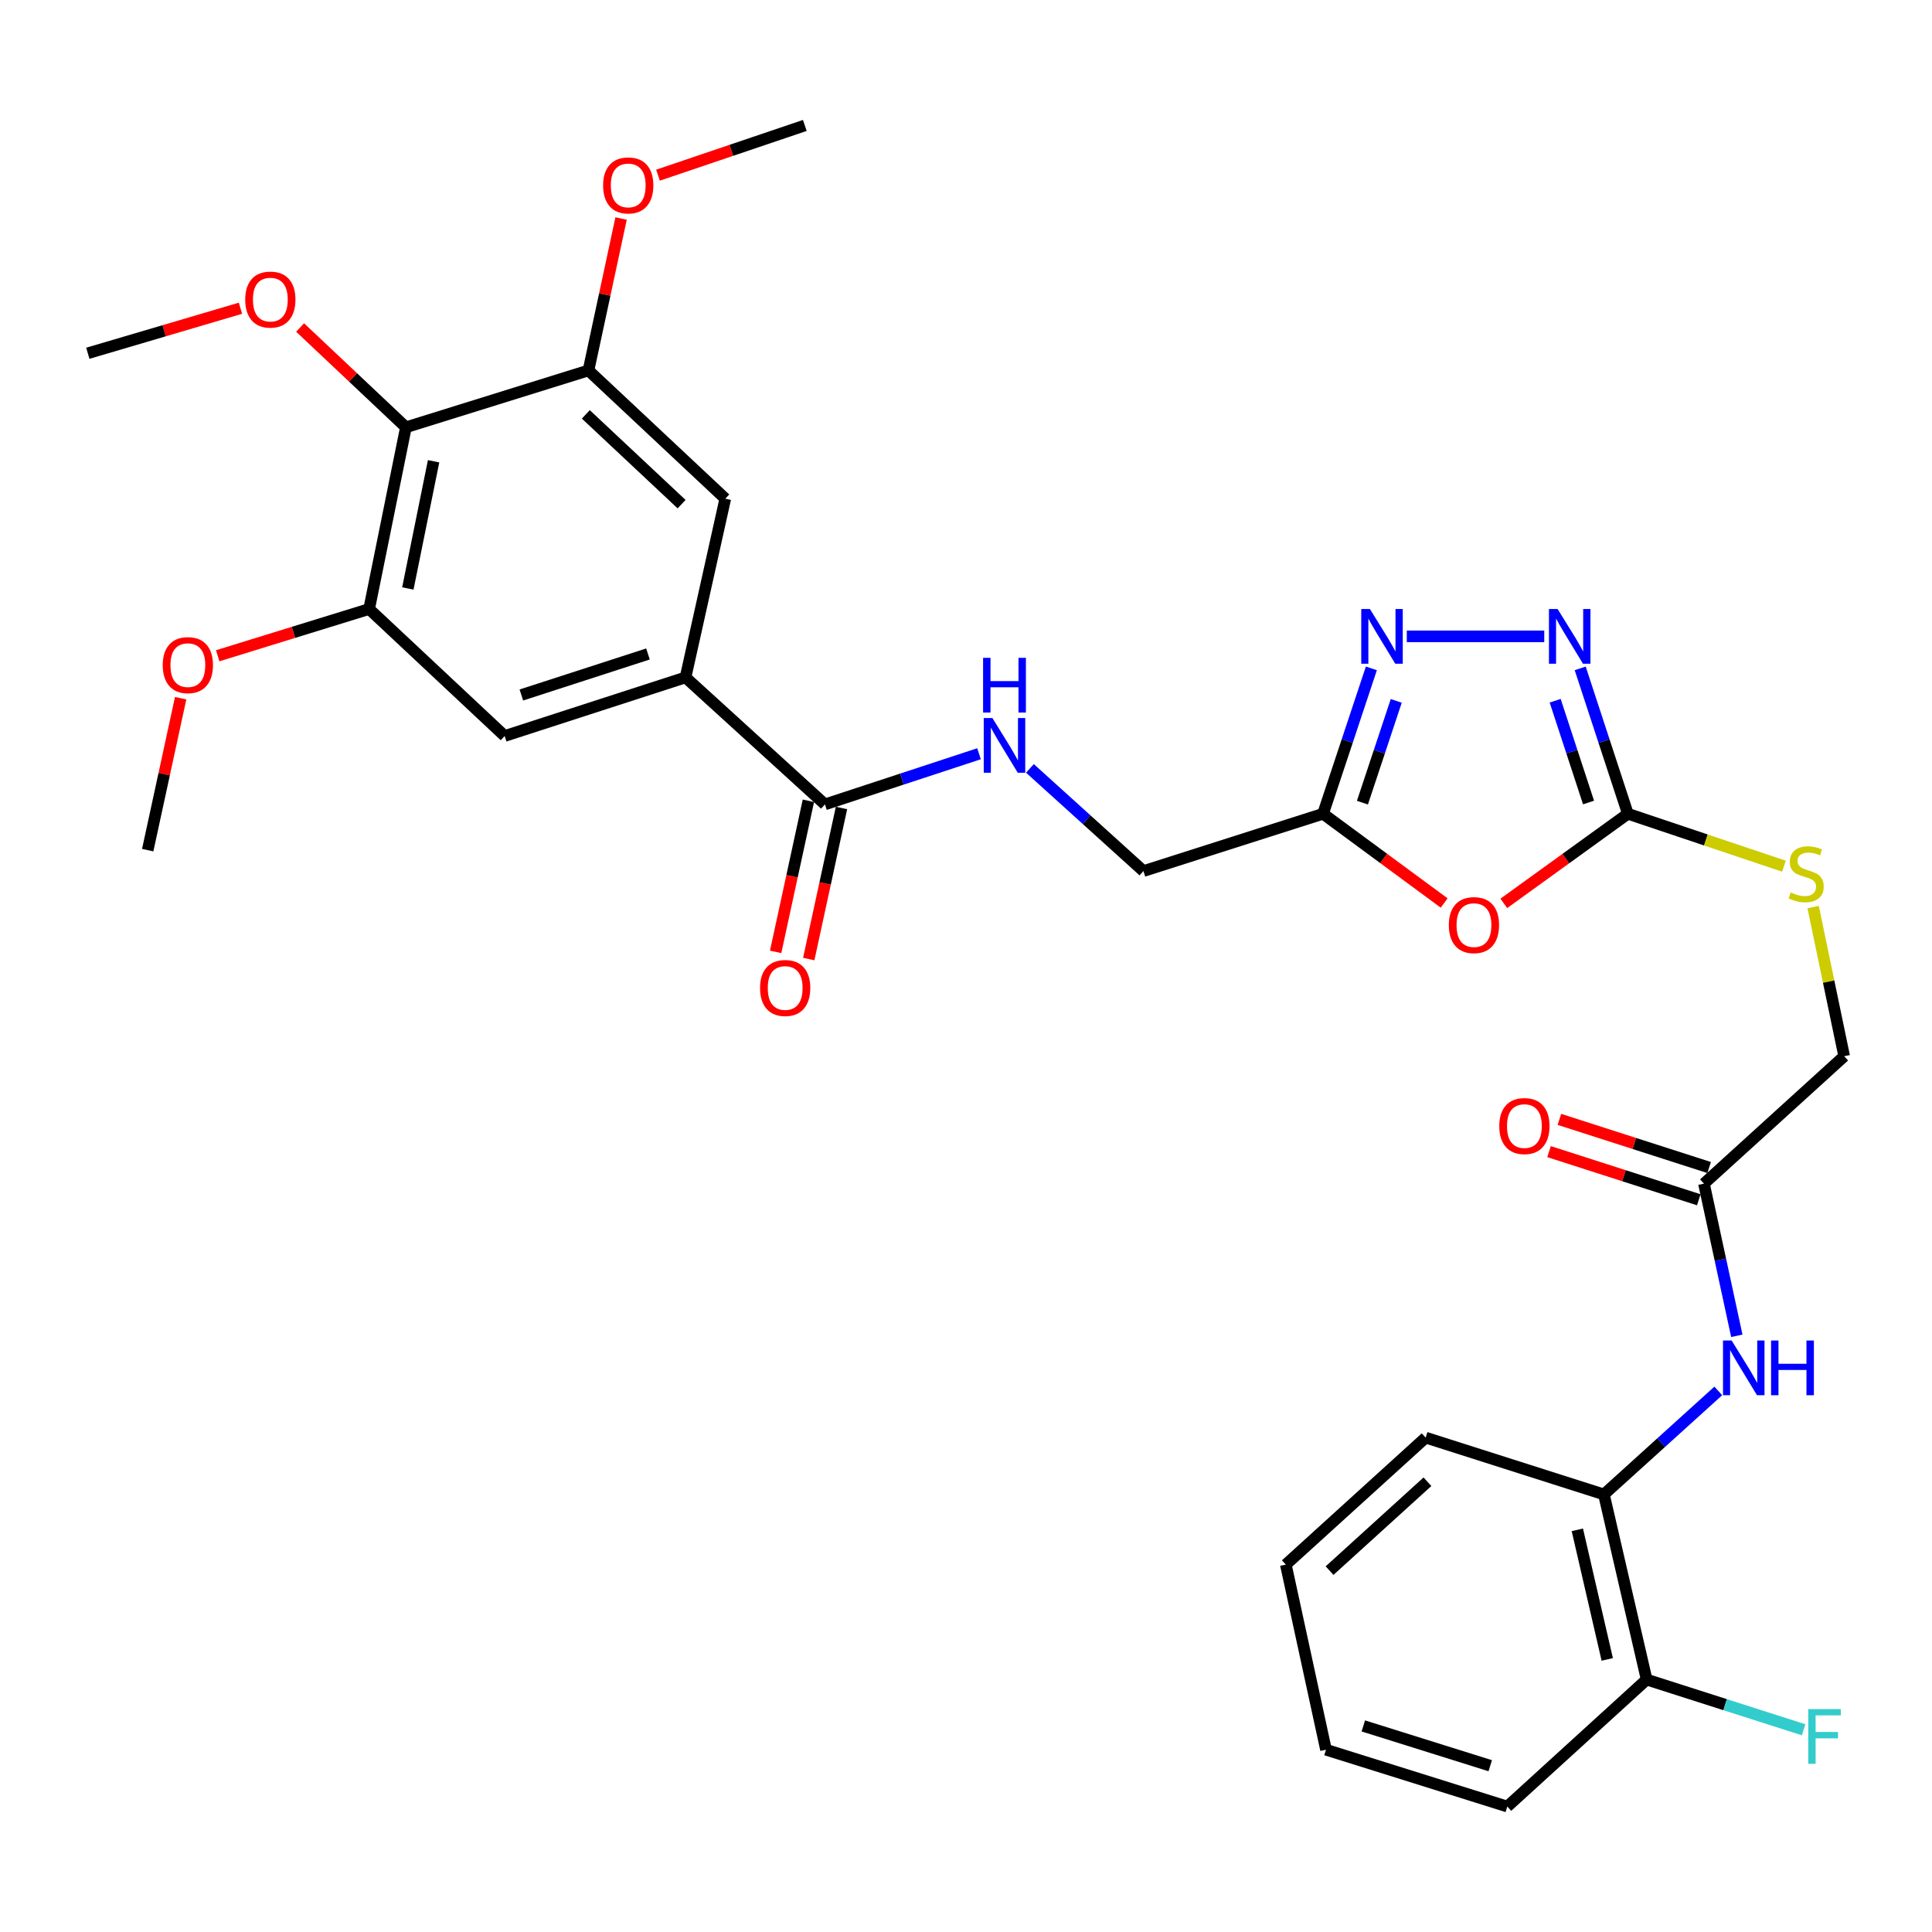 <?xml version='1.0' encoding='iso-8859-1'?>
<svg version='1.1' baseProfile='full'
              xmlns='http://www.w3.org/2000/svg'
                      xmlns:rdkit='http://www.rdkit.org/xml'
                      xmlns:xlink='http://www.w3.org/1999/xlink'
                  xml:space='preserve'
width='1000px' height='1000px' viewBox='0 0 1000 1000'>
<!-- END OF HEADER -->
<rect style='opacity:1.0;fill:#FFFFFF;stroke:none' width='1000' height='1000' x='0' y='0'> </rect>
<path class='bond-0' d='M 778.372,467.587 L 810.478,444.397' style='fill:none;fill-rule:evenodd;stroke:#FF0000;stroke-width:6px;stroke-linecap:butt;stroke-linejoin:miter;stroke-opacity:1' />
<path class='bond-0' d='M 810.478,444.397 L 842.584,421.207' style='fill:none;fill-rule:evenodd;stroke:#000000;stroke-width:6px;stroke-linecap:butt;stroke-linejoin:miter;stroke-opacity:1' />
<path class='bond-3' d='M 747.489,467.387 L 716.147,444.297' style='fill:none;fill-rule:evenodd;stroke:#FF0000;stroke-width:6px;stroke-linecap:butt;stroke-linejoin:miter;stroke-opacity:1' />
<path class='bond-3' d='M 716.147,444.297 L 684.804,421.207' style='fill:none;fill-rule:evenodd;stroke:#000000;stroke-width:6px;stroke-linecap:butt;stroke-linejoin:miter;stroke-opacity:1' />
<path class='bond-1' d='M 842.584,421.207 L 830.246,383.579' style='fill:none;fill-rule:evenodd;stroke:#000000;stroke-width:6px;stroke-linecap:butt;stroke-linejoin:miter;stroke-opacity:1' />
<path class='bond-1' d='M 830.246,383.579 L 817.908,345.951' style='fill:none;fill-rule:evenodd;stroke:#0000FF;stroke-width:6px;stroke-linecap:butt;stroke-linejoin:miter;stroke-opacity:1' />
<path class='bond-1' d='M 822.226,415.38 L 813.59,389.041' style='fill:none;fill-rule:evenodd;stroke:#000000;stroke-width:6px;stroke-linecap:butt;stroke-linejoin:miter;stroke-opacity:1' />
<path class='bond-1' d='M 813.59,389.041 L 804.953,362.701' style='fill:none;fill-rule:evenodd;stroke:#0000FF;stroke-width:6px;stroke-linecap:butt;stroke-linejoin:miter;stroke-opacity:1' />
<path class='bond-15' d='M 842.584,421.207 L 882.972,434.772' style='fill:none;fill-rule:evenodd;stroke:#000000;stroke-width:6px;stroke-linecap:butt;stroke-linejoin:miter;stroke-opacity:1' />
<path class='bond-15' d='M 882.972,434.772 L 923.36,448.337' style='fill:none;fill-rule:evenodd;stroke:#CCCC00;stroke-width:6px;stroke-linecap:butt;stroke-linejoin:miter;stroke-opacity:1' />
<path class='bond-32' d='M 799.304,329.375 L 728.163,329.375' style='fill:none;fill-rule:evenodd;stroke:#0000FF;stroke-width:6px;stroke-linecap:butt;stroke-linejoin:miter;stroke-opacity:1' />
<path class='bond-2' d='M 709.814,345.954 L 697.309,383.581' style='fill:none;fill-rule:evenodd;stroke:#0000FF;stroke-width:6px;stroke-linecap:butt;stroke-linejoin:miter;stroke-opacity:1' />
<path class='bond-2' d='M 697.309,383.581 L 684.804,421.207' style='fill:none;fill-rule:evenodd;stroke:#000000;stroke-width:6px;stroke-linecap:butt;stroke-linejoin:miter;stroke-opacity:1' />
<path class='bond-2' d='M 722.697,362.771 L 713.943,389.109' style='fill:none;fill-rule:evenodd;stroke:#0000FF;stroke-width:6px;stroke-linecap:butt;stroke-linejoin:miter;stroke-opacity:1' />
<path class='bond-2' d='M 713.943,389.109 L 705.19,415.448' style='fill:none;fill-rule:evenodd;stroke:#000000;stroke-width:6px;stroke-linecap:butt;stroke-linejoin:miter;stroke-opacity:1' />
<path class='bond-18' d='M 684.804,421.207 L 591.842,450.87' style='fill:none;fill-rule:evenodd;stroke:#000000;stroke-width:6px;stroke-linecap:butt;stroke-linejoin:miter;stroke-opacity:1' />
<path class='bond-4' d='M 210.1,221.163 L 191.062,315.225' style='fill:none;fill-rule:evenodd;stroke:#000000;stroke-width:6px;stroke-linecap:butt;stroke-linejoin:miter;stroke-opacity:1' />
<path class='bond-4' d='M 224.425,238.75 L 211.098,304.593' style='fill:none;fill-rule:evenodd;stroke:#000000;stroke-width:6px;stroke-linecap:butt;stroke-linejoin:miter;stroke-opacity:1' />
<path class='bond-21' d='M 210.1,221.163 L 182.719,195.339' style='fill:none;fill-rule:evenodd;stroke:#000000;stroke-width:6px;stroke-linecap:butt;stroke-linejoin:miter;stroke-opacity:1' />
<path class='bond-21' d='M 182.719,195.339 L 155.337,169.516' style='fill:none;fill-rule:evenodd;stroke:#FF0000;stroke-width:6px;stroke-linecap:butt;stroke-linejoin:miter;stroke-opacity:1' />
<path class='bond-33' d='M 210.1,221.163 L 304.591,191.734' style='fill:none;fill-rule:evenodd;stroke:#000000;stroke-width:6px;stroke-linecap:butt;stroke-linejoin:miter;stroke-opacity:1' />
<path class='bond-5' d='M 354.831,350.624 L 426.992,416.348' style='fill:none;fill-rule:evenodd;stroke:#000000;stroke-width:6px;stroke-linecap:butt;stroke-linejoin:miter;stroke-opacity:1' />
<path class='bond-10' d='M 354.831,350.624 L 375.408,258.12' style='fill:none;fill-rule:evenodd;stroke:#000000;stroke-width:6px;stroke-linecap:butt;stroke-linejoin:miter;stroke-opacity:1' />
<path class='bond-11' d='M 354.831,350.624 L 261.217,380.949' style='fill:none;fill-rule:evenodd;stroke:#000000;stroke-width:6px;stroke-linecap:butt;stroke-linejoin:miter;stroke-opacity:1' />
<path class='bond-11' d='M 335.387,338.497 L 269.857,359.725' style='fill:none;fill-rule:evenodd;stroke:#000000;stroke-width:6px;stroke-linecap:butt;stroke-linejoin:miter;stroke-opacity:1' />
<path class='bond-6' d='M 426.992,416.348 L 466.865,403.245' style='fill:none;fill-rule:evenodd;stroke:#000000;stroke-width:6px;stroke-linecap:butt;stroke-linejoin:miter;stroke-opacity:1' />
<path class='bond-6' d='M 466.865,403.245 L 506.739,390.142' style='fill:none;fill-rule:evenodd;stroke:#0000FF;stroke-width:6px;stroke-linecap:butt;stroke-linejoin:miter;stroke-opacity:1' />
<path class='bond-16' d='M 418.426,414.491 L 409.949,453.591' style='fill:none;fill-rule:evenodd;stroke:#000000;stroke-width:6px;stroke-linecap:butt;stroke-linejoin:miter;stroke-opacity:1' />
<path class='bond-16' d='M 409.949,453.591 L 401.471,492.69' style='fill:none;fill-rule:evenodd;stroke:#FF0000;stroke-width:6px;stroke-linecap:butt;stroke-linejoin:miter;stroke-opacity:1' />
<path class='bond-16' d='M 435.557,418.205 L 427.08,457.305' style='fill:none;fill-rule:evenodd;stroke:#000000;stroke-width:6px;stroke-linecap:butt;stroke-linejoin:miter;stroke-opacity:1' />
<path class='bond-16' d='M 427.08,457.305 L 418.602,496.405' style='fill:none;fill-rule:evenodd;stroke:#FF0000;stroke-width:6px;stroke-linecap:butt;stroke-linejoin:miter;stroke-opacity:1' />
<path class='bond-7' d='M 304.591,191.734 L 375.408,258.12' style='fill:none;fill-rule:evenodd;stroke:#000000;stroke-width:6px;stroke-linecap:butt;stroke-linejoin:miter;stroke-opacity:1' />
<path class='bond-7' d='M 303.225,214.48 L 352.797,260.95' style='fill:none;fill-rule:evenodd;stroke:#000000;stroke-width:6px;stroke-linecap:butt;stroke-linejoin:miter;stroke-opacity:1' />
<path class='bond-23' d='M 304.591,191.734 L 313.032,152.417' style='fill:none;fill-rule:evenodd;stroke:#000000;stroke-width:6px;stroke-linecap:butt;stroke-linejoin:miter;stroke-opacity:1' />
<path class='bond-23' d='M 313.032,152.417 L 321.473,113.1' style='fill:none;fill-rule:evenodd;stroke:#FF0000;stroke-width:6px;stroke-linecap:butt;stroke-linejoin:miter;stroke-opacity:1' />
<path class='bond-8' d='M 191.062,315.225 L 261.217,380.949' style='fill:none;fill-rule:evenodd;stroke:#000000;stroke-width:6px;stroke-linecap:butt;stroke-linejoin:miter;stroke-opacity:1' />
<path class='bond-22' d='M 191.062,315.225 L 151.875,327.321' style='fill:none;fill-rule:evenodd;stroke:#000000;stroke-width:6px;stroke-linecap:butt;stroke-linejoin:miter;stroke-opacity:1' />
<path class='bond-22' d='M 151.875,327.321 L 112.688,339.417' style='fill:none;fill-rule:evenodd;stroke:#FF0000;stroke-width:6px;stroke-linecap:butt;stroke-linejoin:miter;stroke-opacity:1' />
<path class='bond-9' d='M 898.977,691.411 L 890.471,652.032' style='fill:none;fill-rule:evenodd;stroke:#0000FF;stroke-width:6px;stroke-linecap:butt;stroke-linejoin:miter;stroke-opacity:1' />
<path class='bond-9' d='M 890.471,652.032 L 881.966,612.653' style='fill:none;fill-rule:evenodd;stroke:#000000;stroke-width:6px;stroke-linecap:butt;stroke-linejoin:miter;stroke-opacity:1' />
<path class='bond-14' d='M 889.382,719.941 L 859.785,746.73' style='fill:none;fill-rule:evenodd;stroke:#0000FF;stroke-width:6px;stroke-linecap:butt;stroke-linejoin:miter;stroke-opacity:1' />
<path class='bond-14' d='M 859.785,746.73 L 830.187,773.52' style='fill:none;fill-rule:evenodd;stroke:#000000;stroke-width:6px;stroke-linecap:butt;stroke-linejoin:miter;stroke-opacity:1' />
<path class='bond-12' d='M 533.089,397.718 L 562.466,424.294' style='fill:none;fill-rule:evenodd;stroke:#0000FF;stroke-width:6px;stroke-linecap:butt;stroke-linejoin:miter;stroke-opacity:1' />
<path class='bond-12' d='M 562.466,424.294 L 591.842,450.87' style='fill:none;fill-rule:evenodd;stroke:#000000;stroke-width:6px;stroke-linecap:butt;stroke-linejoin:miter;stroke-opacity:1' />
<path class='bond-13' d='M 881.966,612.653 L 954.545,546.695' style='fill:none;fill-rule:evenodd;stroke:#000000;stroke-width:6px;stroke-linecap:butt;stroke-linejoin:miter;stroke-opacity:1' />
<path class='bond-19' d='M 884.649,604.309 L 845.898,591.848' style='fill:none;fill-rule:evenodd;stroke:#000000;stroke-width:6px;stroke-linecap:butt;stroke-linejoin:miter;stroke-opacity:1' />
<path class='bond-19' d='M 845.898,591.848 L 807.147,579.387' style='fill:none;fill-rule:evenodd;stroke:#FF0000;stroke-width:6px;stroke-linecap:butt;stroke-linejoin:miter;stroke-opacity:1' />
<path class='bond-19' d='M 879.283,620.997 L 840.532,608.536' style='fill:none;fill-rule:evenodd;stroke:#000000;stroke-width:6px;stroke-linecap:butt;stroke-linejoin:miter;stroke-opacity:1' />
<path class='bond-19' d='M 840.532,608.536 L 801.781,596.075' style='fill:none;fill-rule:evenodd;stroke:#FF0000;stroke-width:6px;stroke-linecap:butt;stroke-linejoin:miter;stroke-opacity:1' />
<path class='bond-17' d='M 830.187,773.52 L 852.303,869.345' style='fill:none;fill-rule:evenodd;stroke:#000000;stroke-width:6px;stroke-linecap:butt;stroke-linejoin:miter;stroke-opacity:1' />
<path class='bond-17' d='M 816.425,791.836 L 831.906,858.913' style='fill:none;fill-rule:evenodd;stroke:#000000;stroke-width:6px;stroke-linecap:butt;stroke-linejoin:miter;stroke-opacity:1' />
<path class='bond-25' d='M 830.187,773.52 L 737.917,744.11' style='fill:none;fill-rule:evenodd;stroke:#000000;stroke-width:6px;stroke-linecap:butt;stroke-linejoin:miter;stroke-opacity:1' />
<path class='bond-20' d='M 938.474,469.497 L 946.51,508.096' style='fill:none;fill-rule:evenodd;stroke:#CCCC00;stroke-width:6px;stroke-linecap:butt;stroke-linejoin:miter;stroke-opacity:1' />
<path class='bond-20' d='M 946.51,508.096 L 954.545,546.695' style='fill:none;fill-rule:evenodd;stroke:#000000;stroke-width:6px;stroke-linecap:butt;stroke-linejoin:miter;stroke-opacity:1' />
<path class='bond-24' d='M 852.303,869.345 L 892.922,882.336' style='fill:none;fill-rule:evenodd;stroke:#000000;stroke-width:6px;stroke-linecap:butt;stroke-linejoin:miter;stroke-opacity:1' />
<path class='bond-24' d='M 892.922,882.336 L 933.542,895.328' style='fill:none;fill-rule:evenodd;stroke:#33CCCC;stroke-width:6px;stroke-linecap:butt;stroke-linejoin:miter;stroke-opacity:1' />
<path class='bond-26' d='M 852.303,869.345 L 780.181,935.069' style='fill:none;fill-rule:evenodd;stroke:#000000;stroke-width:6px;stroke-linecap:butt;stroke-linejoin:miter;stroke-opacity:1' />
<path class='bond-27' d='M 124.463,159.543 L 84.959,171.198' style='fill:none;fill-rule:evenodd;stroke:#FF0000;stroke-width:6px;stroke-linecap:butt;stroke-linejoin:miter;stroke-opacity:1' />
<path class='bond-27' d='M 84.959,171.198 L 45.455,182.852' style='fill:none;fill-rule:evenodd;stroke:#000000;stroke-width:6px;stroke-linecap:butt;stroke-linejoin:miter;stroke-opacity:1' />
<path class='bond-28' d='M 93.501,361.399 L 84.976,400.715' style='fill:none;fill-rule:evenodd;stroke:#FF0000;stroke-width:6px;stroke-linecap:butt;stroke-linejoin:miter;stroke-opacity:1' />
<path class='bond-28' d='M 84.976,400.715 L 76.452,440.031' style='fill:none;fill-rule:evenodd;stroke:#000000;stroke-width:6px;stroke-linecap:butt;stroke-linejoin:miter;stroke-opacity:1' />
<path class='bond-29' d='M 340.581,90.669 L 378.576,77.8' style='fill:none;fill-rule:evenodd;stroke:#FF0000;stroke-width:6px;stroke-linecap:butt;stroke-linejoin:miter;stroke-opacity:1' />
<path class='bond-29' d='M 378.576,77.8 L 416.572,64.931' style='fill:none;fill-rule:evenodd;stroke:#000000;stroke-width:6px;stroke-linecap:butt;stroke-linejoin:miter;stroke-opacity:1' />
<path class='bond-30' d='M 737.917,744.11 L 665.542,809.834' style='fill:none;fill-rule:evenodd;stroke:#000000;stroke-width:6px;stroke-linecap:butt;stroke-linejoin:miter;stroke-opacity:1' />
<path class='bond-30' d='M 738.845,766.946 L 688.182,812.952' style='fill:none;fill-rule:evenodd;stroke:#000000;stroke-width:6px;stroke-linecap:butt;stroke-linejoin:miter;stroke-opacity:1' />
<path class='bond-34' d='M 780.181,935.069 L 686.333,905.649' style='fill:none;fill-rule:evenodd;stroke:#000000;stroke-width:6px;stroke-linecap:butt;stroke-linejoin:miter;stroke-opacity:1' />
<path class='bond-34' d='M 771.347,913.93 L 705.653,893.336' style='fill:none;fill-rule:evenodd;stroke:#000000;stroke-width:6px;stroke-linecap:butt;stroke-linejoin:miter;stroke-opacity:1' />
<path class='bond-31' d='M 665.542,809.834 L 686.333,905.649' style='fill:none;fill-rule:evenodd;stroke:#000000;stroke-width:6px;stroke-linecap:butt;stroke-linejoin:miter;stroke-opacity:1' />
<path  class='atom-0' d='M 749.915 478.831
Q 749.915 472.031, 753.275 468.231
Q 756.635 464.431, 762.915 464.431
Q 769.195 464.431, 772.555 468.231
Q 775.915 472.031, 775.915 478.831
Q 775.915 485.711, 772.515 489.631
Q 769.115 493.511, 762.915 493.511
Q 756.675 493.511, 753.275 489.631
Q 749.915 485.751, 749.915 478.831
M 762.915 490.311
Q 767.235 490.311, 769.555 487.431
Q 771.915 484.511, 771.915 478.831
Q 771.915 473.271, 769.555 470.471
Q 767.235 467.631, 762.915 467.631
Q 758.595 467.631, 756.235 470.431
Q 753.915 473.231, 753.915 478.831
Q 753.915 484.551, 756.235 487.431
Q 758.595 490.311, 762.915 490.311
' fill='#FF0000'/>
<path  class='atom-2' d='M 806.213 315.215
L 815.493 330.215
Q 816.413 331.695, 817.893 334.375
Q 819.373 337.055, 819.453 337.215
L 819.453 315.215
L 823.213 315.215
L 823.213 343.535
L 819.333 343.535
L 809.373 327.135
Q 808.213 325.215, 806.973 323.015
Q 805.773 320.815, 805.413 320.135
L 805.413 343.535
L 801.733 343.535
L 801.733 315.215
L 806.213 315.215
' fill='#0000FF'/>
<path  class='atom-3' d='M 709.064 315.215
L 718.344 330.215
Q 719.264 331.695, 720.744 334.375
Q 722.224 337.055, 722.304 337.215
L 722.304 315.215
L 726.064 315.215
L 726.064 343.535
L 722.184 343.535
L 712.224 327.135
Q 711.064 325.215, 709.824 323.015
Q 708.624 320.815, 708.264 320.135
L 708.264 343.535
L 704.584 343.535
L 704.584 315.215
L 709.064 315.215
' fill='#0000FF'/>
<path  class='atom-10' d='M 896.302 693.85
L 905.582 708.85
Q 906.502 710.33, 907.982 713.01
Q 909.462 715.69, 909.542 715.85
L 909.542 693.85
L 913.302 693.85
L 913.302 722.17
L 909.422 722.17
L 899.462 705.77
Q 898.302 703.85, 897.062 701.65
Q 895.862 699.45, 895.502 698.77
L 895.502 722.17
L 891.822 722.17
L 891.822 693.85
L 896.302 693.85
' fill='#0000FF'/>
<path  class='atom-10' d='M 916.702 693.85
L 920.542 693.85
L 920.542 705.89
L 935.022 705.89
L 935.022 693.85
L 938.862 693.85
L 938.862 722.17
L 935.022 722.17
L 935.022 709.09
L 920.542 709.09
L 920.542 722.17
L 916.702 722.17
L 916.702 693.85
' fill='#0000FF'/>
<path  class='atom-13' d='M 513.665 371.649
L 522.945 386.649
Q 523.865 388.129, 525.345 390.809
Q 526.825 393.489, 526.905 393.649
L 526.905 371.649
L 530.665 371.649
L 530.665 399.969
L 526.785 399.969
L 516.825 383.569
Q 515.665 381.649, 514.425 379.449
Q 513.225 377.249, 512.865 376.569
L 512.865 399.969
L 509.185 399.969
L 509.185 371.649
L 513.665 371.649
' fill='#0000FF'/>
<path  class='atom-13' d='M 508.845 340.497
L 512.685 340.497
L 512.685 352.537
L 527.165 352.537
L 527.165 340.497
L 531.005 340.497
L 531.005 368.817
L 527.165 368.817
L 527.165 355.737
L 512.685 355.737
L 512.685 368.817
L 508.845 368.817
L 508.845 340.497
' fill='#0000FF'/>
<path  class='atom-16' d='M 926.874 461.924
Q 927.194 462.044, 928.514 462.604
Q 929.834 463.164, 931.274 463.524
Q 932.754 463.844, 934.194 463.844
Q 936.874 463.844, 938.434 462.564
Q 939.994 461.244, 939.994 458.964
Q 939.994 457.404, 939.194 456.444
Q 938.434 455.484, 937.234 454.964
Q 936.034 454.444, 934.034 453.844
Q 931.514 453.084, 929.994 452.364
Q 928.514 451.644, 927.434 450.124
Q 926.394 448.604, 926.394 446.044
Q 926.394 442.484, 928.794 440.284
Q 931.234 438.084, 936.034 438.084
Q 939.314 438.084, 943.034 439.644
L 942.114 442.724
Q 938.714 441.324, 936.154 441.324
Q 933.394 441.324, 931.874 442.484
Q 930.354 443.604, 930.394 445.564
Q 930.394 447.084, 931.154 448.004
Q 931.954 448.924, 933.074 449.444
Q 934.234 449.964, 936.154 450.564
Q 938.714 451.364, 940.234 452.164
Q 941.754 452.964, 942.834 454.604
Q 943.954 456.204, 943.954 458.964
Q 943.954 462.884, 941.314 465.004
Q 938.714 467.084, 934.354 467.084
Q 931.834 467.084, 929.914 466.524
Q 928.034 466.004, 925.794 465.084
L 926.874 461.924
' fill='#CCCC00'/>
<path  class='atom-17' d='M 393.405 511.376
Q 393.405 504.576, 396.765 500.776
Q 400.125 496.976, 406.405 496.976
Q 412.685 496.976, 416.045 500.776
Q 419.405 504.576, 419.405 511.376
Q 419.405 518.256, 416.005 522.176
Q 412.605 526.056, 406.405 526.056
Q 400.165 526.056, 396.765 522.176
Q 393.405 518.296, 393.405 511.376
M 406.405 522.856
Q 410.725 522.856, 413.045 519.976
Q 415.405 517.056, 415.405 511.376
Q 415.405 505.816, 413.045 503.016
Q 410.725 500.176, 406.405 500.176
Q 402.085 500.176, 399.725 502.976
Q 397.405 505.776, 397.405 511.376
Q 397.405 517.096, 399.725 519.976
Q 402.085 522.856, 406.405 522.856
' fill='#FF0000'/>
<path  class='atom-20' d='M 776.023 582.846
Q 776.023 576.046, 779.383 572.246
Q 782.743 568.446, 789.023 568.446
Q 795.303 568.446, 798.663 572.246
Q 802.023 576.046, 802.023 582.846
Q 802.023 589.726, 798.623 593.646
Q 795.223 597.526, 789.023 597.526
Q 782.783 597.526, 779.383 593.646
Q 776.023 589.766, 776.023 582.846
M 789.023 594.326
Q 793.343 594.326, 795.663 591.446
Q 798.023 588.526, 798.023 582.846
Q 798.023 577.286, 795.663 574.486
Q 793.343 571.646, 789.023 571.646
Q 784.703 571.646, 782.343 574.446
Q 780.023 577.246, 780.023 582.846
Q 780.023 588.566, 782.343 591.446
Q 784.703 594.326, 789.023 594.326
' fill='#FF0000'/>
<path  class='atom-22' d='M 126.926 155.061
Q 126.926 148.261, 130.286 144.461
Q 133.646 140.661, 139.926 140.661
Q 146.206 140.661, 149.566 144.461
Q 152.926 148.261, 152.926 155.061
Q 152.926 161.941, 149.526 165.861
Q 146.126 169.741, 139.926 169.741
Q 133.686 169.741, 130.286 165.861
Q 126.926 161.981, 126.926 155.061
M 139.926 166.541
Q 144.246 166.541, 146.566 163.661
Q 148.926 160.741, 148.926 155.061
Q 148.926 149.501, 146.566 146.701
Q 144.246 143.861, 139.926 143.861
Q 135.606 143.861, 133.246 146.661
Q 130.926 149.461, 130.926 155.061
Q 130.926 160.781, 133.246 163.661
Q 135.606 166.541, 139.926 166.541
' fill='#FF0000'/>
<path  class='atom-23' d='M 84.233 344.267
Q 84.233 337.467, 87.593 333.667
Q 90.953 329.867, 97.233 329.867
Q 103.513 329.867, 106.873 333.667
Q 110.233 337.467, 110.233 344.267
Q 110.233 351.147, 106.833 355.067
Q 103.433 358.947, 97.233 358.947
Q 90.993 358.947, 87.593 355.067
Q 84.233 351.187, 84.233 344.267
M 97.233 355.747
Q 101.553 355.747, 103.873 352.867
Q 106.233 349.947, 106.233 344.267
Q 106.233 338.707, 103.873 335.907
Q 101.553 333.067, 97.233 333.067
Q 92.913 333.067, 90.553 335.867
Q 88.233 338.667, 88.233 344.267
Q 88.233 349.987, 90.553 352.867
Q 92.913 355.747, 97.233 355.747
' fill='#FF0000'/>
<path  class='atom-24' d='M 312.168 95.969
Q 312.168 89.169, 315.528 85.369
Q 318.888 81.569, 325.168 81.569
Q 331.448 81.569, 334.808 85.369
Q 338.168 89.169, 338.168 95.969
Q 338.168 102.849, 334.768 106.769
Q 331.368 110.649, 325.168 110.649
Q 318.928 110.649, 315.528 106.769
Q 312.168 102.889, 312.168 95.969
M 325.168 107.449
Q 329.488 107.449, 331.808 104.569
Q 334.168 101.649, 334.168 95.969
Q 334.168 90.409, 331.808 87.609
Q 329.488 84.769, 325.168 84.769
Q 320.848 84.769, 318.488 87.569
Q 316.168 90.369, 316.168 95.969
Q 316.168 101.689, 318.488 104.569
Q 320.848 107.449, 325.168 107.449
' fill='#FF0000'/>
<path  class='atom-25' d='M 935.959 884.634
L 952.799 884.634
L 952.799 887.874
L 939.759 887.874
L 939.759 896.474
L 951.359 896.474
L 951.359 899.754
L 939.759 899.754
L 939.759 912.954
L 935.959 912.954
L 935.959 884.634
' fill='#33CCCC'/>
</svg>
